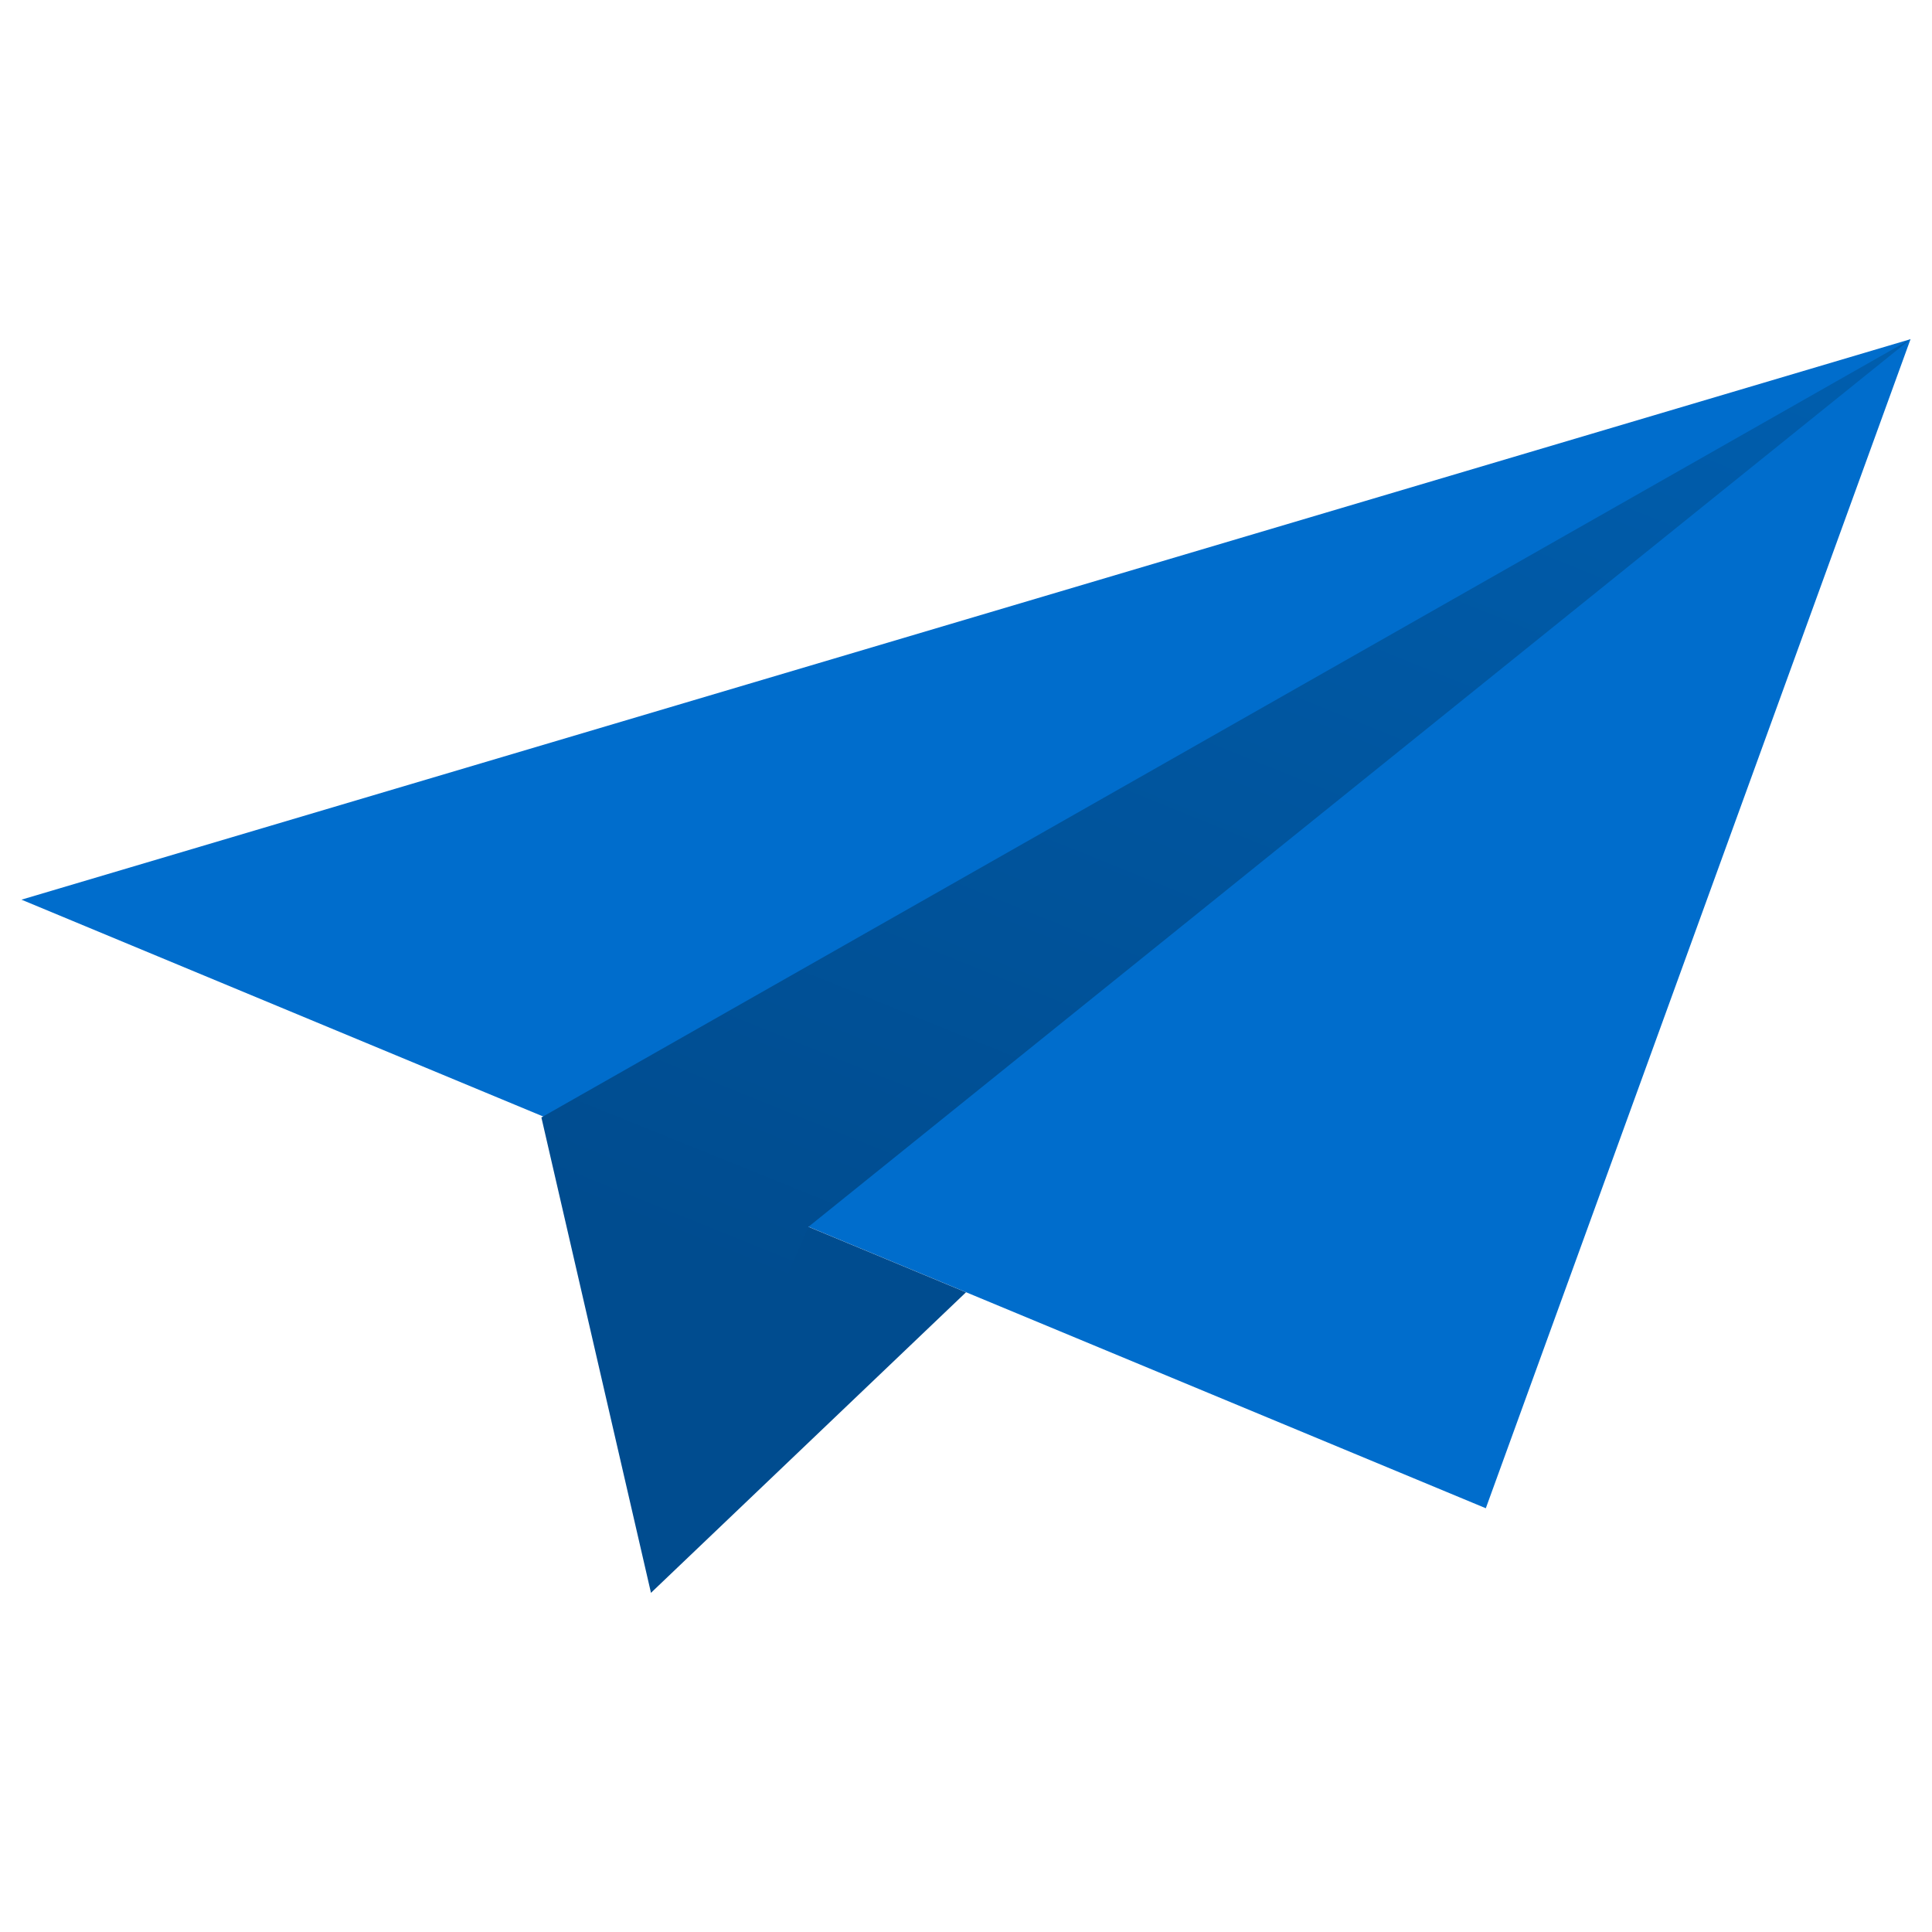<?xml version="1.0" encoding="UTF-8"?>
<svg id="Layer_2" xmlns="http://www.w3.org/2000/svg" xmlns:xlink="http://www.w3.org/1999/xlink" viewBox="0 0 180 180">
  <defs>
    <style>
      .cls-1 {
        fill: #006dcc;
      }

      .cls-1, .cls-2, .cls-3 {
        fill-rule: evenodd;
      }

      .cls-2 {
        fill: url(#linear-gradient-2);
      }

      .cls-3 {
        fill: url(#linear-gradient);
      }
    </style>
    <linearGradient id="linear-gradient" x1="60.65" y1="128.3" x2="90" y2="128.3" gradientUnits="userSpaceOnUse">
      <stop offset=".2" stop-color="#004c8f"/>
      <stop offset="1" stop-color="#004c8f"/>
    </linearGradient>
    <linearGradient id="linear-gradient-2" x1="78.73" y1="155.7" x2="135.76" y2="14.54" gradientUnits="userSpaceOnUse">
      <stop offset=".2" stop-color="#004c8f"/>
      <stop offset=".45" stop-color="#005299"/>
      <stop offset="1" stop-color="#005eae"/>
    </linearGradient>
  </defs>
  <g>
    <polygon class="cls-1" points="138.43 140.52 2 83.82 178 31.6 138.43 140.52"/>
    <polygon class="cls-3" points="90 120.4 60.65 148.4 60.65 108.2 90 120.4"/>
  </g>
  <polygon class="cls-2" points="60.65 148.4 75.32 114.3 178 31.6 50.44 104.11 60.65 148.4"/>
</svg>